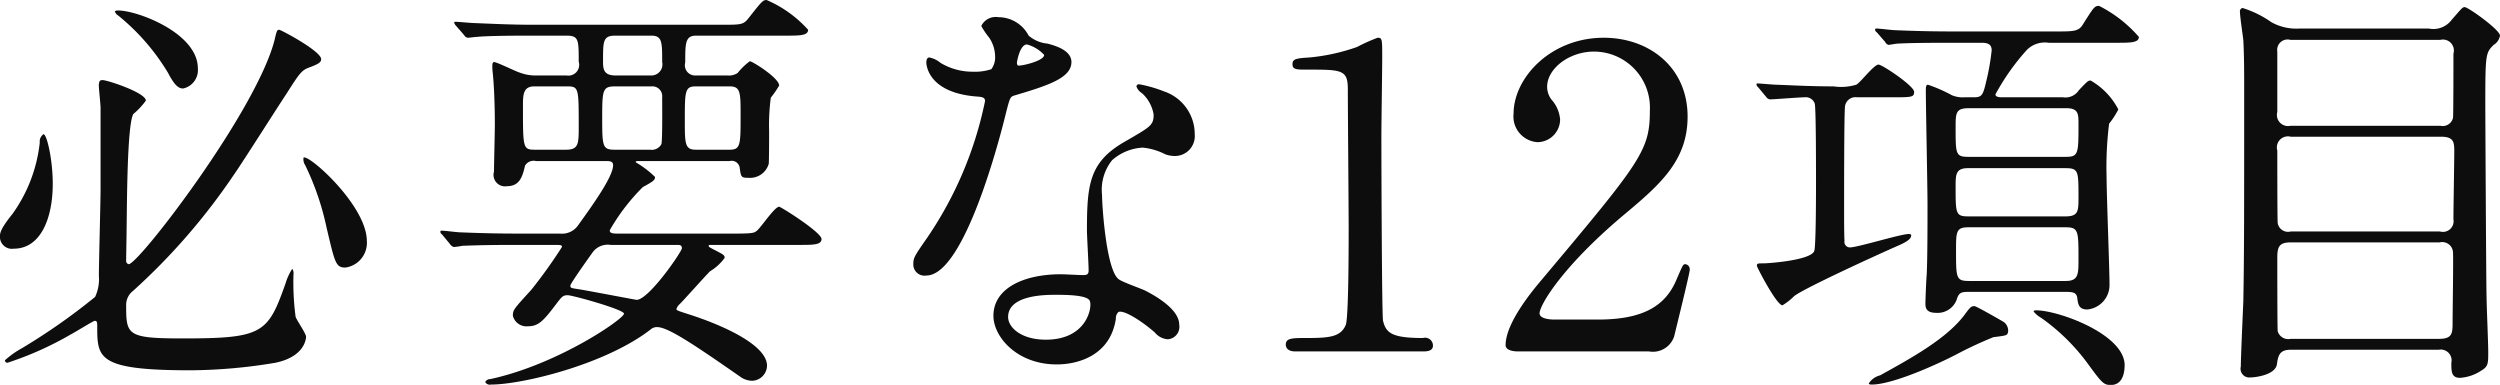 <svg xmlns="http://www.w3.org/2000/svg" width="178.843" height="27.53" viewBox="0 0 178.843 27.53">
  <defs>
    <style>
      .cls-1 {
        fill: #0d0d0d;
        fill-rule: evenodd;
      }
    </style>
  </defs>
  <path id="aboutus_label_necessary.svg" data-name="aboutus/label_necessary.svg" class="cls-1" d="M774.822,1779.79a0.765,0.765,0,0,0-.06.39c0,0.21.12,1.29,0.12,1.53v5.85c0,0.87-.12,5.22-0.12,6.18a2.982,2.982,0,0,1-.27,1.5,44.212,44.212,0,0,1-5.219,3.66,6.578,6.578,0,0,0-1.23.87,0.17,0.17,0,0,0,.18.18,23.378,23.378,0,0,0,4.5-2.01c0.3-.15,1.65-0.99,1.74-0.99,0.18,0,.18.15,0.18,0.36,0,2.31,0,3.18,6.69,3.18a37.833,37.833,0,0,0,6.06-.54c2.16-.45,2.19-1.8,2.19-1.86,0-.24-0.69-1.2-0.75-1.44a18.753,18.753,0,0,1-.15-3.03,0.544,0.544,0,0,0-.09-0.39,4.18,4.18,0,0,0-.48,1.05c-1.26,3.57-1.62,3.93-7.35,3.93-3.99,0-4.05-.24-4.05-2.37a1.258,1.258,0,0,1,.48-1.02,45.237,45.237,0,0,0,7.26-8.37c0.57-.81,3.12-4.83,3.72-5.73,0.99-1.56,1.11-1.71,1.71-1.92,0.63-.24.78-0.36,0.78-0.57,0-.57-2.88-2.1-3-2.1-0.15,0-.18.06-0.33,0.72-1.29,5.07-9.72,16.05-10.44,16.05a0.241,0.241,0,0,1-.18-0.27c0-.3.03-1.74,0.03-2.04,0.03-1.86.03-7.62,0.48-8.43a5.429,5.429,0,0,0,.9-0.96c0-.57-2.76-1.47-3.09-1.47A0.323,0.323,0,0,0,774.822,1779.79Zm-4.02,3.81a0.627,0.627,0,0,0-.269.6,10.735,10.735,0,0,1-1.95,5.1c-0.87,1.08-.9,1.38-0.9,1.62a0.857,0.857,0,0,0,.99.87c1.919,0,2.789-2.16,2.789-4.65C771.462,1785.43,771.042,1783.6,770.8,1783.6Zm5.1-8.79a0.529,0.529,0,0,0,.24.3,15.565,15.565,0,0,1,3.57,4.11c0.51,0.99.81,1.11,1.08,1.11a1.344,1.344,0,0,0,1.05-1.44c0-2.52-4.32-4.14-5.7-4.14A0.361,0.361,0,0,0,775.9,1774.81Zm13.5,10.47a0.755,0.755,0,0,0,.12.54,19.359,19.359,0,0,1,1.53,4.47c0.6,2.55.66,2.85,1.35,2.85a1.785,1.785,0,0,0,1.53-1.89C793.932,1788.7,789.732,1784.98,789.4,1785.28Zm16.536-5.88a3.215,3.215,0,0,1-1.08-.21c-0.3-.09-1.62-0.75-1.83-0.75-0.12,0-.12.21-0.12,0.3a3.794,3.794,0,0,0,.03.48c0.09,0.84.15,2.31,0.15,3.69,0,0.48-.06,2.82-0.06,3.36a0.823,0.823,0,0,0,.93,1.05c0.93,0,1.11-.72,1.29-1.47a0.709,0.709,0,0,1,.78-0.33h4.98c0.27,0,.54,0,0.54.3,0,0.81-1.44,2.82-2.52,4.32a1.4,1.4,0,0,1-1.29.57h-3c-1.41,0-2.669-.03-4.139-0.09-0.18,0-1.11-.12-1.32-0.12a0.08,0.08,0,0,0-.09.09,0.252,0.252,0,0,0,.12.18l0.57,0.69a0.5,0.5,0,0,0,.27.21,4.551,4.551,0,0,0,.63-0.09c0.3,0,1.17-.06,3.809-0.06h2.61c0.63,0,.69,0,0.69.15a35.645,35.645,0,0,1-2.19,3.06c-1.26,1.38-1.32,1.44-1.32,1.86a1,1,0,0,0,1.08.75c0.69,0,1.05-.3,1.95-1.5,0.48-.63.54-0.72,0.9-0.72,0.33,0,4.02,1.02,4.02,1.32,0,0.36-4.71,3.63-9.57,4.68a0.4,0.4,0,0,0-.359.21,0.379,0.379,0,0,0,.419.18c2.19,0,8.13-1.41,11.4-3.93a0.681,0.681,0,0,1,.48-0.18c0.78,0,2.61,1.23,6.06,3.63a1.565,1.565,0,0,0,.72.21,1.1,1.1,0,0,0,1.08-1.08c0-1.47-3.12-2.88-5.55-3.66-0.84-.27-0.93-0.3-0.93-0.39a0.765,0.765,0,0,1,.24-0.36c0.33-.33,1.8-1.98,2.16-2.34a3.59,3.59,0,0,0,1.05-.96c0-.21-0.09-0.24-0.84-0.63-0.27-.15-0.3-0.15-0.3-0.24,0-.06.03-0.06,0.27-0.06h6.21c0.99,0,1.59,0,1.59-.42,0-.48-2.91-2.31-3.03-2.31-0.33,0-1.29,1.47-1.59,1.71-0.18.15-.24,0.21-1.5,0.21h-8.37c-0.42,0-.66,0-0.66-0.24a14.418,14.418,0,0,1,2.37-3.09c0.78-.42.87-0.51,0.87-0.72a7.008,7.008,0,0,0-1.38-1.05c0-.09.03-0.09,0.33-0.09h6.39a0.58,0.58,0,0,1,.72.51c0.09,0.63.09,0.69,0.63,0.69a1.387,1.387,0,0,0,1.44-.99c0.03-.03.03-2.16,0.03-2.34a15.3,15.3,0,0,1,.12-2.4,7.542,7.542,0,0,0,.6-0.87c0-.54-1.92-1.74-2.1-1.74a4.562,4.562,0,0,0-.87.84,1.123,1.123,0,0,1-.72.18h-2.28a0.734,0.734,0,0,1-.75-0.93c0-1.38,0-1.92.78-1.92h6.42c0.99,0,1.59,0,1.59-.42a8.484,8.484,0,0,0-2.97-2.13c-0.27,0-.36.12-1.26,1.26-0.39.51-.54,0.51-1.89,0.51h-13.65c-1.41,0-2.64-.06-4.109-0.12-0.21,0-1.11-.09-1.32-0.09-0.09,0-.12,0-0.12.06a0.506,0.506,0,0,0,.12.21l0.6,0.69a0.321,0.321,0,0,0,.27.18c0.09,0,.51-0.06.63-0.06,0.27-.03,1.139-0.09,3.779-0.09h2.64c0.87,0,.87.3,0.87,1.86a0.774,0.774,0,0,1-.87.99h-2.28Zm8.37,0.78a0.7,0.7,0,0,1,.75.78c0,0.45.03,3.18-.06,3.36a0.785,0.785,0,0,1-.81.39h-2.52c-0.87,0-.9-0.21-0.9-2.25s0.03-2.28.93-2.28h2.61Zm-0.03-3.63c0.78,0,.78.45,0.78,1.89a0.791,0.791,0,0,1-.78.96h-2.55c-0.9,0-.9-0.51-0.9-1.05,0-1.41,0-1.8.87-1.8h2.58Zm5.61,3.63c0.78,0,.78.45,0.78,2.07,0,2.1,0,2.46-.78,2.46h-2.43c-0.78,0-.78-0.45-0.78-2.07,0-2.1,0-2.46.78-2.46h2.43Zm-11.7,0c0.9,0,.9.03,0.9,2.88,0,1.2,0,1.65-.9,1.65h-2.22c-0.87,0-.87-0.09-0.87-3.12,0-.78,0-1.41.81-1.41h2.28Zm7.95,11.34c0.15,0,.33,0,0.33.24s-2.37,3.69-3.24,3.69c-0.06,0-3.51-.66-4.08-0.75-0.6-.09-0.66-0.09-0.66-0.27,0-.15,1.44-2.16,1.59-2.37a1.328,1.328,0,0,1,1.29-.54h4.77Zm22.467-12.57a3.737,3.737,0,0,1-1.32.18,4.445,4.445,0,0,1-2.31-.63,1.8,1.8,0,0,0-.81-0.39c-0.18,0-.21.24-0.21,0.36,0,0.03,0,2.13,3.54,2.43,0.45,0.03.66,0.06,0.66,0.33a26.841,26.841,0,0,1-4.14,9.78c-0.9,1.29-.99,1.44-0.99,1.86a0.8,0.8,0,0,0,.93.84c2.76,0,5.34-10.14,5.7-11.64,0.27-1.05.3-1.14,0.57-1.23,2.43-.72,4.11-1.26,4.11-2.4,0-.84-1.14-1.17-1.71-1.32a2.424,2.424,0,0,1-1.35-.57,2.439,2.439,0,0,0-2.16-1.32,1.148,1.148,0,0,0-1.23.63,5.953,5.953,0,0,0,.57.84,2.449,2.449,0,0,1,.42,1.32A1.42,1.42,0,0,1,838.605,1778.95Zm1.89-.27a0.322,0.322,0,0,1-.06-0.18c0-.09.21-1.32,0.72-1.32a2.584,2.584,0,0,1,1.23.75C842.385,1778.38,840.585,1778.77,840.5,1778.68Zm7.2,17.64c0.42-.18,1.8.75,2.61,1.47a1.306,1.306,0,0,0,.93.48,0.893,0.893,0,0,0,.81-1.05c0-1.11-1.74-2.07-2.37-2.4-0.27-.15-1.68-0.63-1.95-0.84-0.9-.63-1.2-5.28-1.2-6.03a3.382,3.382,0,0,1,.72-2.49,3.591,3.591,0,0,1,2.19-.9,4.521,4.521,0,0,1,1.62.48,2.074,2.074,0,0,0,.69.12,1.425,1.425,0,0,0,1.41-1.56,3.22,3.22,0,0,0-2.19-3.06,9.553,9.553,0,0,0-1.77-.51,0.18,0.18,0,0,0-.21.15,0.886,0.886,0,0,0,.39.48,2.634,2.634,0,0,1,.84,1.53c0,0.78-.21.87-2.07,1.95-2.52,1.44-2.7,3.03-2.7,6.33,0,0.42.12,2.43,0.12,2.88,0,0.3-.15.33-0.42,0.33-0.21,0-1.32-.06-1.56-0.06-2.7,0-4.83,1.02-4.83,2.97,0,1.5,1.68,3.48,4.53,3.48,1.56,0,3.84-.66,4.23-3.27A0.6,0.6,0,0,1,847.7,1796.32Zm-2.04-.78c0.18,0.48-.24,2.76-3.15,2.76-1.8,0-2.7-.9-2.7-1.62,0-1.59,2.7-1.59,3.39-1.59S845.505,1795.09,845.655,1795.54Zm23.793,3.6c0.27,0,.75,0,0.75-0.42a0.564,0.564,0,0,0-.72-0.54c-2.22,0-2.64-.36-2.85-1.23-0.09-.33-0.12-11.85-0.12-13.23,0-.9.06-4.77,0.06-5.58,0-1.35,0-1.44-.33-1.44a12.926,12.926,0,0,0-1.47.66,14.036,14.036,0,0,1-3.389.75c-0.93.06-1.23,0.09-1.23,0.48s0.3,0.39,1.02.39c2.519,0,2.939,0,2.939,1.41,0,1.59.06,8.58,0.06,10.02,0,1.05,0,6.33-.21,6.84-0.36.84-1.14,0.93-2.759,0.93-1.08,0-1.53,0-1.53.48,0,0.09.03,0.48,0.69,0.48h9.089Zm16.206,0a1.6,1.6,0,0,0,1.8-1.08c0.15-.63,1.11-4.5,1.11-4.74a0.363,0.363,0,0,0-.3-0.42c-0.18,0-.18.03-0.66,1.14-0.84,1.98-2.58,2.82-5.61,2.82h-3.089c-0.12,0-1.08,0-1.08-.45,0-.57,1.619-3.36,6.149-7.14,2.55-2.13,4.44-3.84,4.44-6.93,0-3.54-2.76-5.64-6-5.64-3.809,0-6.449,2.88-6.449,5.43a1.84,1.84,0,0,0,1.71,2.04,1.632,1.632,0,0,0,1.619-1.62,2.431,2.431,0,0,0-.629-1.44,1.533,1.533,0,0,1-.3-0.9c0-1.29,1.559-2.52,3.359-2.52a4.009,4.009,0,0,1,3.99,4.23c0,2.85-.63,3.63-7.709,12.06-0.69.81-2.61,3.12-2.61,4.71,0,0.42.69,0.45,0.87,0.45h9.389Zm29.793-4.26c0.57,0,.78.06,0.84,0.42,0.06,0.48.12,0.84,0.72,0.84a1.758,1.758,0,0,0,1.59-1.77c0-1.08-.21-6.48-0.21-7.71a25.157,25.157,0,0,1,.18-3.81,5.945,5.945,0,0,0,.66-1.02,5.055,5.055,0,0,0-1.98-2.07c-0.18,0-.24.06-0.84,0.69a1.145,1.145,0,0,1-1.14.51h-4.32c-0.18,0-.51,0-0.51-0.21a16.312,16.312,0,0,1,2.22-3.15,1.81,1.81,0,0,1,1.59-.54h4.83c1.02,0,1.62,0,1.62-.42a9.312,9.312,0,0,0-2.85-2.22c-0.33,0-.39.12-1.17,1.35-0.3.48-.66,0.48-1.92,0.48h-7.38c-1.41,0-2.67-.03-4.11-0.09-0.21,0-1.14-.12-1.35-0.12a0.08,0.08,0,0,0-.09.09,0.252,0.252,0,0,0,.12.18l0.6,0.69a0.381,0.381,0,0,0,.24.21c0.09,0,.54-0.09.66-0.09,0.54-.03,1.44-0.06,3.78-0.06h2.13c0.36,0,.81,0,0.81.54a16.5,16.5,0,0,1-.39,2.22c-0.24,1.05-.33,1.14-0.93,1.14h-0.63a1.963,1.963,0,0,1-.9-0.15,10.93,10.93,0,0,0-1.71-.75c-0.15,0-.15.21-0.15,0.42,0,1.17.12,6.87,0.12,8.19,0,1.2,0,3.96-.06,5.01-0.03.3-.09,1.74-0.09,2.07s0.12,0.63.78,0.63a1.452,1.452,0,0,0,1.44-.9c0.18-.6.36-0.6,0.99-0.6h6.81Zm0-8.85c0.93,0,.93.21,0.93,2.07,0,0.99,0,1.38-.93,1.38h-6.96c-0.9,0-.9-0.21-0.9-2.13,0-.84,0-1.32.87-1.32h6.99Zm0.06-4.29c0.87,0,.87.42,0.87,1.14,0,2.1,0,2.34-.9,2.34h-6.99c-0.9,0-.9-0.21-0.9-2.1,0-1.02,0-1.38.93-1.38h6.99Zm-6.96,12.36c-0.93,0-.93-0.21-0.93-2.16,0-1.35,0-1.68.87-1.68h6.96c0.93,0,.93.24,0.93,2.31,0,1.02,0,1.53-.9,1.53h-6.93ZM903,1780.96c1.44,0,1.62,0,1.62-.39,0-.42-2.28-1.95-2.55-1.95-0.33,0-1.32,1.32-1.59,1.44a3.736,3.736,0,0,1-1.62.12c-1.68,0-3.239-.09-4.109-0.12-0.21,0-1.14-.09-1.32-0.09a0.071,0.071,0,0,0-.09.06,0.284,0.284,0,0,0,.12.21l0.57,0.69a0.42,0.42,0,0,0,.27.18c0.27,0,2.13-.15,2.489-0.15a0.677,0.677,0,0,1,.72.45c0.09,0.33.09,4.56,0.09,5.55,0,0.78,0,4.53-.12,4.98-0.21.69-3.329,0.9-3.629,0.9-0.42,0-.48,0-0.48.18,0,0.09,1.41,2.82,1.83,2.82a4.274,4.274,0,0,0,.84-0.66c0.779-.6,6.119-3.03,7.349-3.57,0.78-.33,1.02-0.54,1.02-0.78,0-.09-0.15-0.09-0.18-0.09-0.57,0-3.66.96-4.2,0.96a0.394,0.394,0,0,1-.39-0.48c-0.03-.33-0.03-1.65-0.03-2.07,0-1.59,0-6.75.06-7.5a0.756,0.756,0,0,1,.87-0.69H903Zm8.34,16.8a0.775,0.775,0,0,0-.3-0.72c-0.3-.18-1.98-1.14-2.1-1.14-0.24,0-.3.06-0.72,0.63-1.29,1.71-3.81,3.09-6.03,4.32a1.37,1.37,0,0,0-.81.57c0,0.09.12,0.09,0.21,0.09,1.44,0,4.5-1.35,6.06-2.16a28.263,28.263,0,0,1,2.64-1.23C911.247,1798,911.277,1798,911.337,1797.76Zm8.34,2.37c0-2.22-4.74-3.93-6.33-3.93-0.06,0-.18,0-0.18.09a1.9,1.9,0,0,0,.54.45,14.451,14.451,0,0,1,3.24,3.15c1.08,1.47,1.2,1.65,1.74,1.65C919.617,1801.54,919.677,1800.49,919.677,1800.13Zm22.47-1.11a0.773,0.773,0,0,1,.9.93c0,0.63,0,1.08.63,1.08a3.131,3.131,0,0,0,1.5-.51c0.51-.3.51-0.51,0.51-1.35,0-.63-0.12-3.36-0.12-3.93-0.03-.78-0.09-13.32-0.09-13.74,0-3.66.03-3.72,0.6-4.29a0.953,0.953,0,0,0,.45-0.66c0-.42-2.28-2.04-2.52-2.04-0.18,0-.24.12-0.93,0.9a1.63,1.63,0,0,1-1.65.63h-9.21a3.672,3.672,0,0,1-2.04-.45,7.42,7.42,0,0,0-2.07-1.02,0.25,0.25,0,0,0-.18.3c0,0.33.21,1.71,0.24,2.01,0.06,1.23.06,2.13,0.06,3.6,0,9.03,0,11.67-.06,15.06-0.03.75-.18,4.02-0.18,4.68a0.627,0.627,0,0,0,.69.78c0.36,0,1.77-.18,1.89-0.93,0.09-.63.18-1.05,0.99-1.05h10.59Zm-10.59-8.46a0.748,0.748,0,0,1-.93-0.6c-0.03-.15-0.03-4.5-0.03-5.19a0.792,0.792,0,0,1,.96-0.99H942.3c0.93,0,.96.39,0.96,1.05,0,0.69-.06,4.08-0.06,4.86a0.763,0.763,0,0,1-.96.87h-10.68Zm10.71-13.71a0.785,0.785,0,0,1,.93.99c0,0.51,0,4.44-.03,4.59a0.759,0.759,0,0,1-.9.57h-10.74a0.794,0.794,0,0,1-.93-0.99v-4.32a0.745,0.745,0,0,1,.93-0.84h10.74Zm-10.71,21.39a0.787,0.787,0,0,1-.93-0.54c-0.03-.18-0.03-4.56-0.03-5.28,0-.78.15-1.08,0.96-1.08h10.65a0.773,0.773,0,0,1,.96.75c0.03,0.6-.03,4.2-0.03,4.98s-0.03,1.17-.96,1.17h-10.62Z" transform="translate(-767.688 -1774)"/>
</svg>

